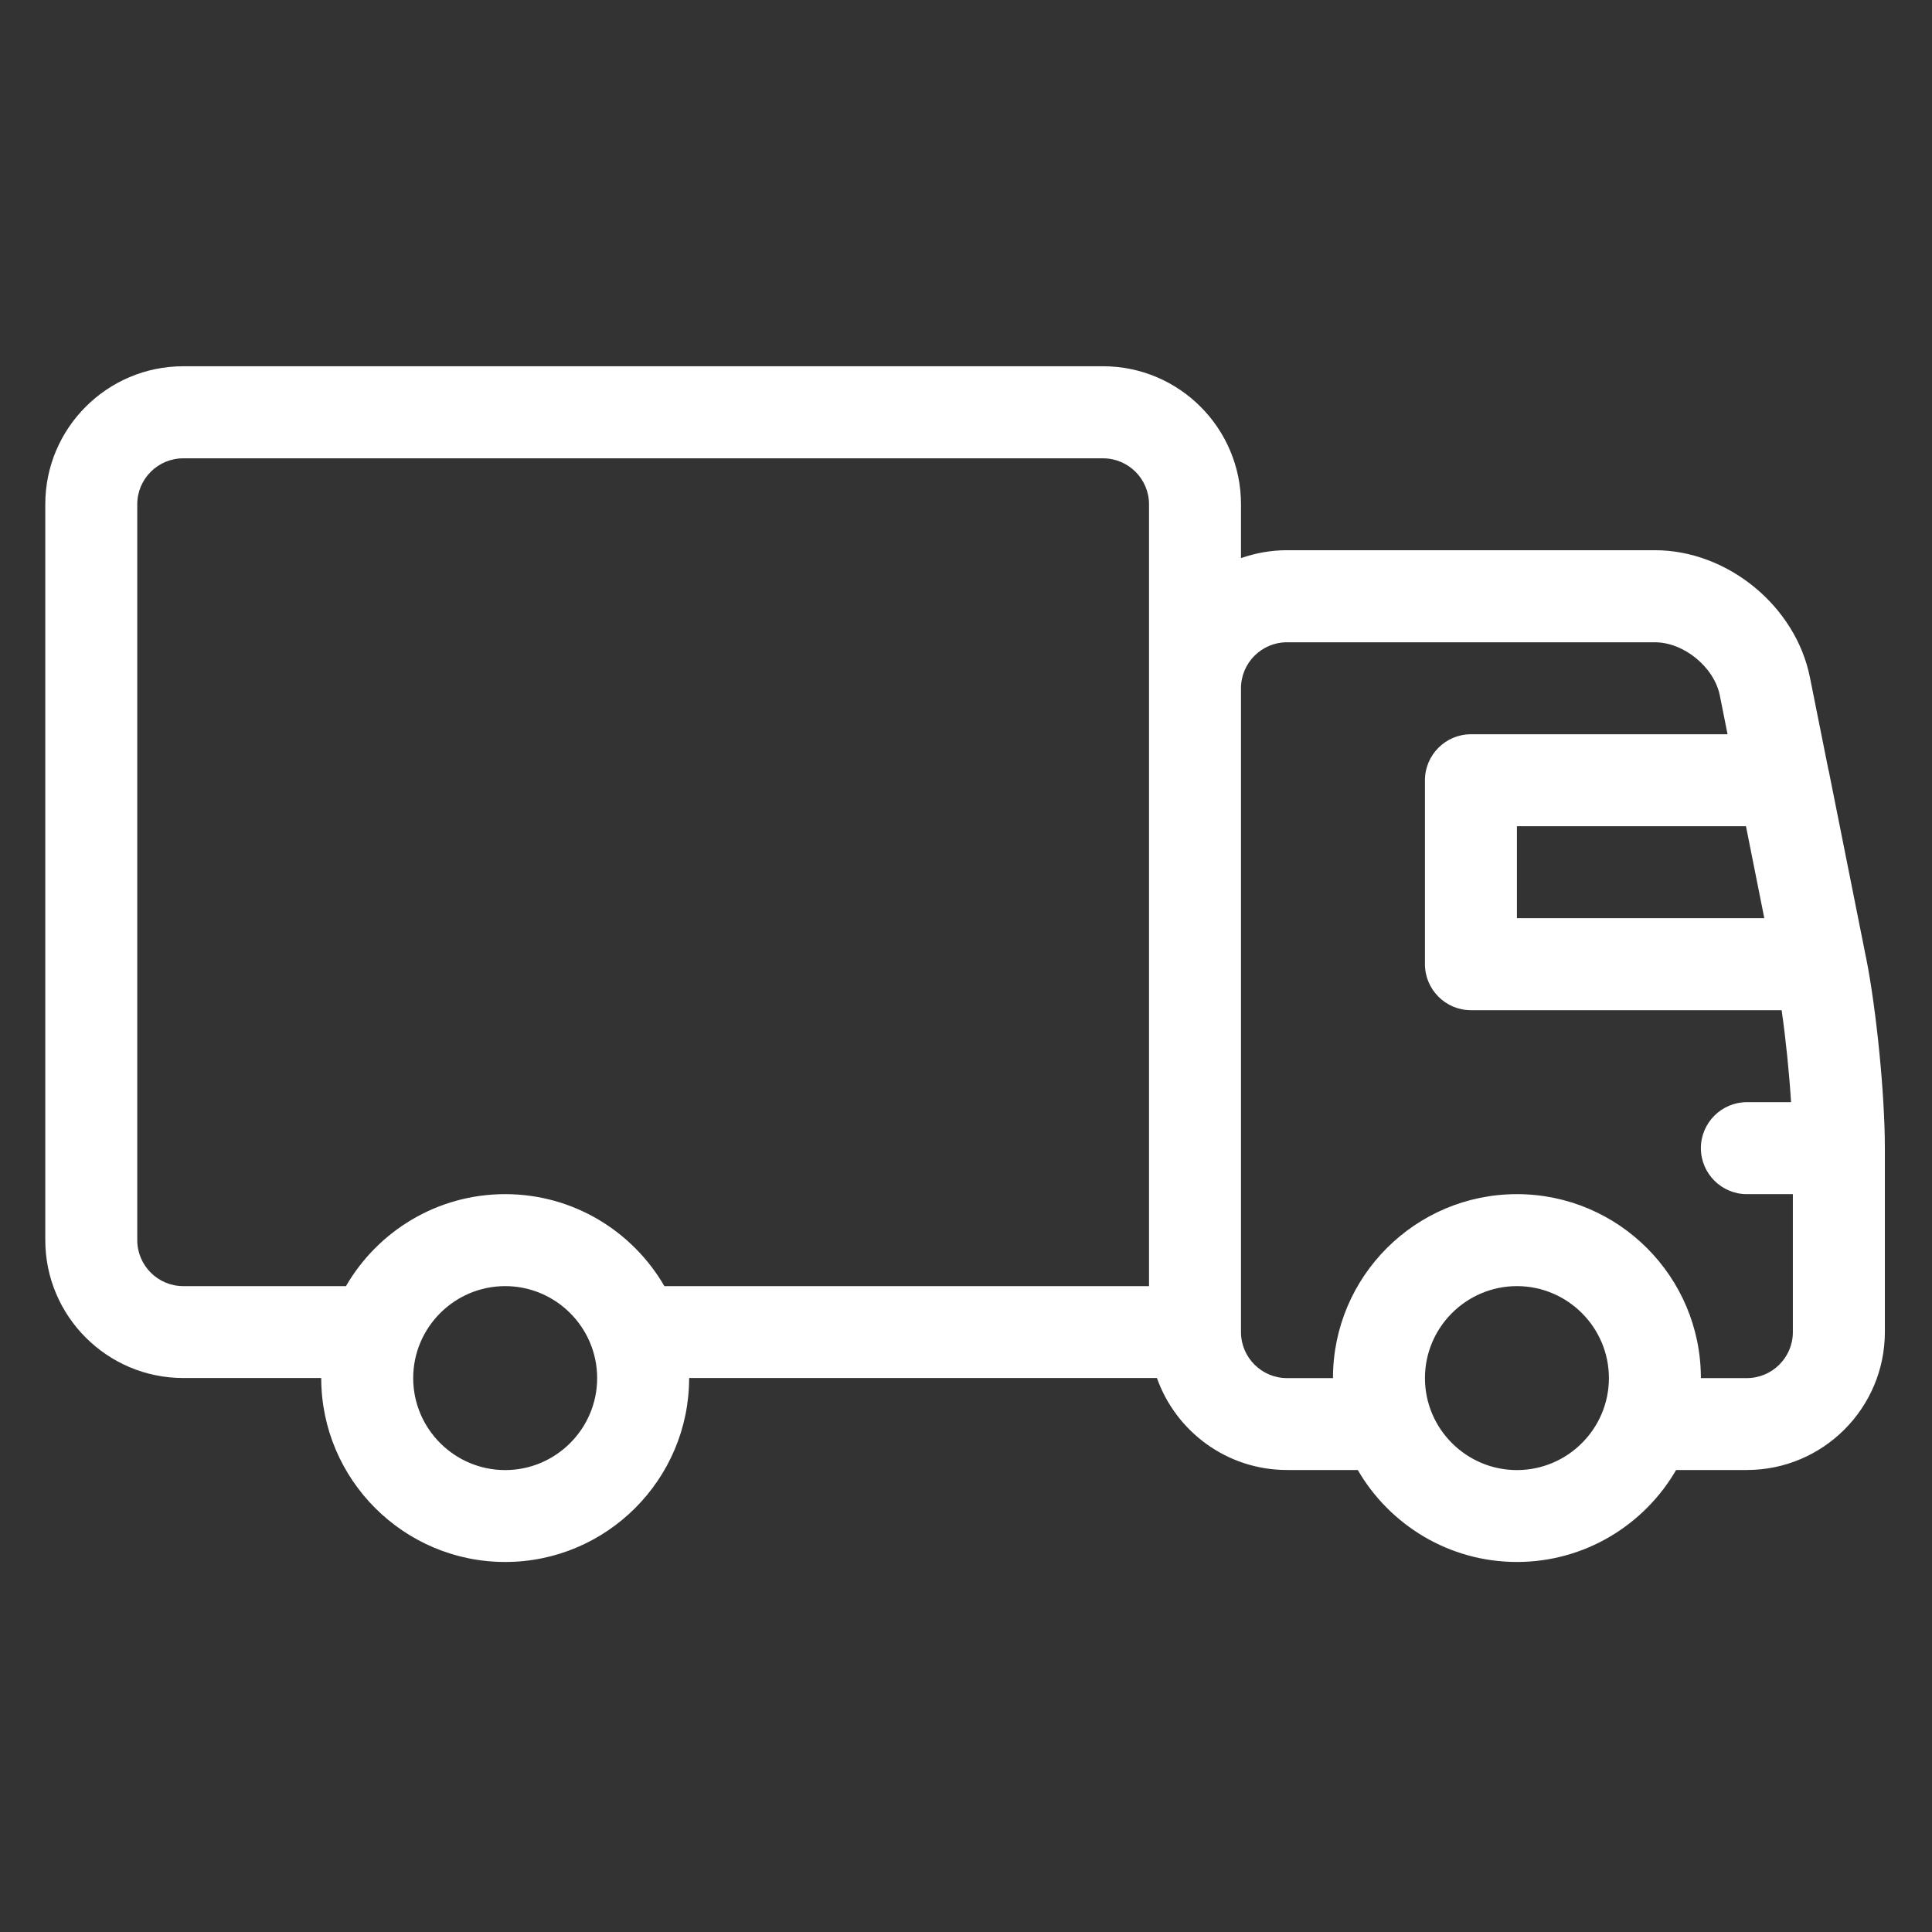 <?xml version="1.0" encoding="utf-8"?>
<!-- Generator: Adobe Illustrator 16.0.0, SVG Export Plug-In . SVG Version: 6.00 Build 0)  -->
<!DOCTYPE svg PUBLIC "-//W3C//DTD SVG 1.1//EN" "http://www.w3.org/Graphics/SVG/1.1/DTD/svg11.dtd">
<svg version="1.1" id="Layer_1" xmlns="http://www.w3.org/2000/svg" xmlns:xlink="http://www.w3.org/1999/xlink" x="0px" y="0px"
	 width="512px" height="512px" viewBox="0 0 512 512" enable-background="new 0 0 512 512" xml:space="preserve">
<rect x="0" y="0" width="512" height="512" fill="#333333" stroke="none"/>
<path fill="#FFFFFF" d="M494.48,253.595l-0.097-0.5c0-0.048,0-0.048-0.022-0.095l-9.713-48.655c0-0.047,0-0.047-0.047-0.095
	l-4.951-24.732c-3.762-18.888-21.828-33.706-41.086-33.706h-97.5c-4.261,0-8.354,0.762-12.188,2.095v-14.282
	c0-20.162-16.4-36.563-36.563-36.563H48.564c-20.162,0-36.563,16.401-36.563,36.563v195c0,20.162,16.401,36.563,36.563,36.563
	h36.563c0,26.875,21.864,48.75,48.75,48.75c26.886,0,48.75-21.875,48.75-48.75h123.971c5.021,14.188,18.566,24.375,34.467,24.375
	h18.758c8.427,14.545,24.185,24.375,42.181,24.375s33.754-9.83,42.181-24.375h18.758c20.162,0,36.563-16.399,36.563-36.563v-48.75
	c0-14.115-2.236-36.824-5.021-50.678v0.022H494.48z M467.559,243.335h-65.557V218.96h60.699L467.559,243.335z M133.877,389.586
	c-13.425,0-24.375-10.95-24.375-24.375c0-13.426,10.95-24.375,24.375-24.375s24.375,10.949,24.375,24.375
	C158.252,378.636,147.302,389.586,133.877,389.586z M176.069,340.836c-8.438-14.568-24.185-24.375-42.192-24.375
	s-33.754,9.807-42.192,24.375H48.564c-6.725,0-12.188-5.477-12.188-12.188v-195c0-6.725,5.463-12.188,12.188-12.188h243.75
	c6.713,0,12.188,5.463,12.188,12.188v207.188H176.069z M402.002,389.586c-13.426,0-24.375-10.95-24.375-24.375
	c0-13.426,10.949-24.375,24.375-24.375s24.375,10.949,24.375,24.375C426.377,378.636,415.428,389.586,402.002,389.586z
	 M462.939,365.211h-12.188c0-26.898-21.852-48.75-48.75-48.75s-48.75,21.852-48.75,48.75h-12.188
	c-6.713,0-12.188-5.477-12.188-12.188V182.398c0-6.725,5.475-12.188,12.188-12.188h97.5c7.666,0,15.711,6.582,17.211,14.116
	l2.047,10.259h-68.008c-6.713,0-12.188,5.475-12.188,12.188v48.75c0,6.711,5.475,12.188,12.188,12.188h82.338
	c1.095,7.617,2,16.448,2.498,24.375h-11.711c-6.713,0-12.188,5.475-12.188,12.188s5.475,12.188,12.188,12.188h12.188v36.563
	C475.127,359.734,469.652,365.211,462.939,365.211z"/>
</svg>
